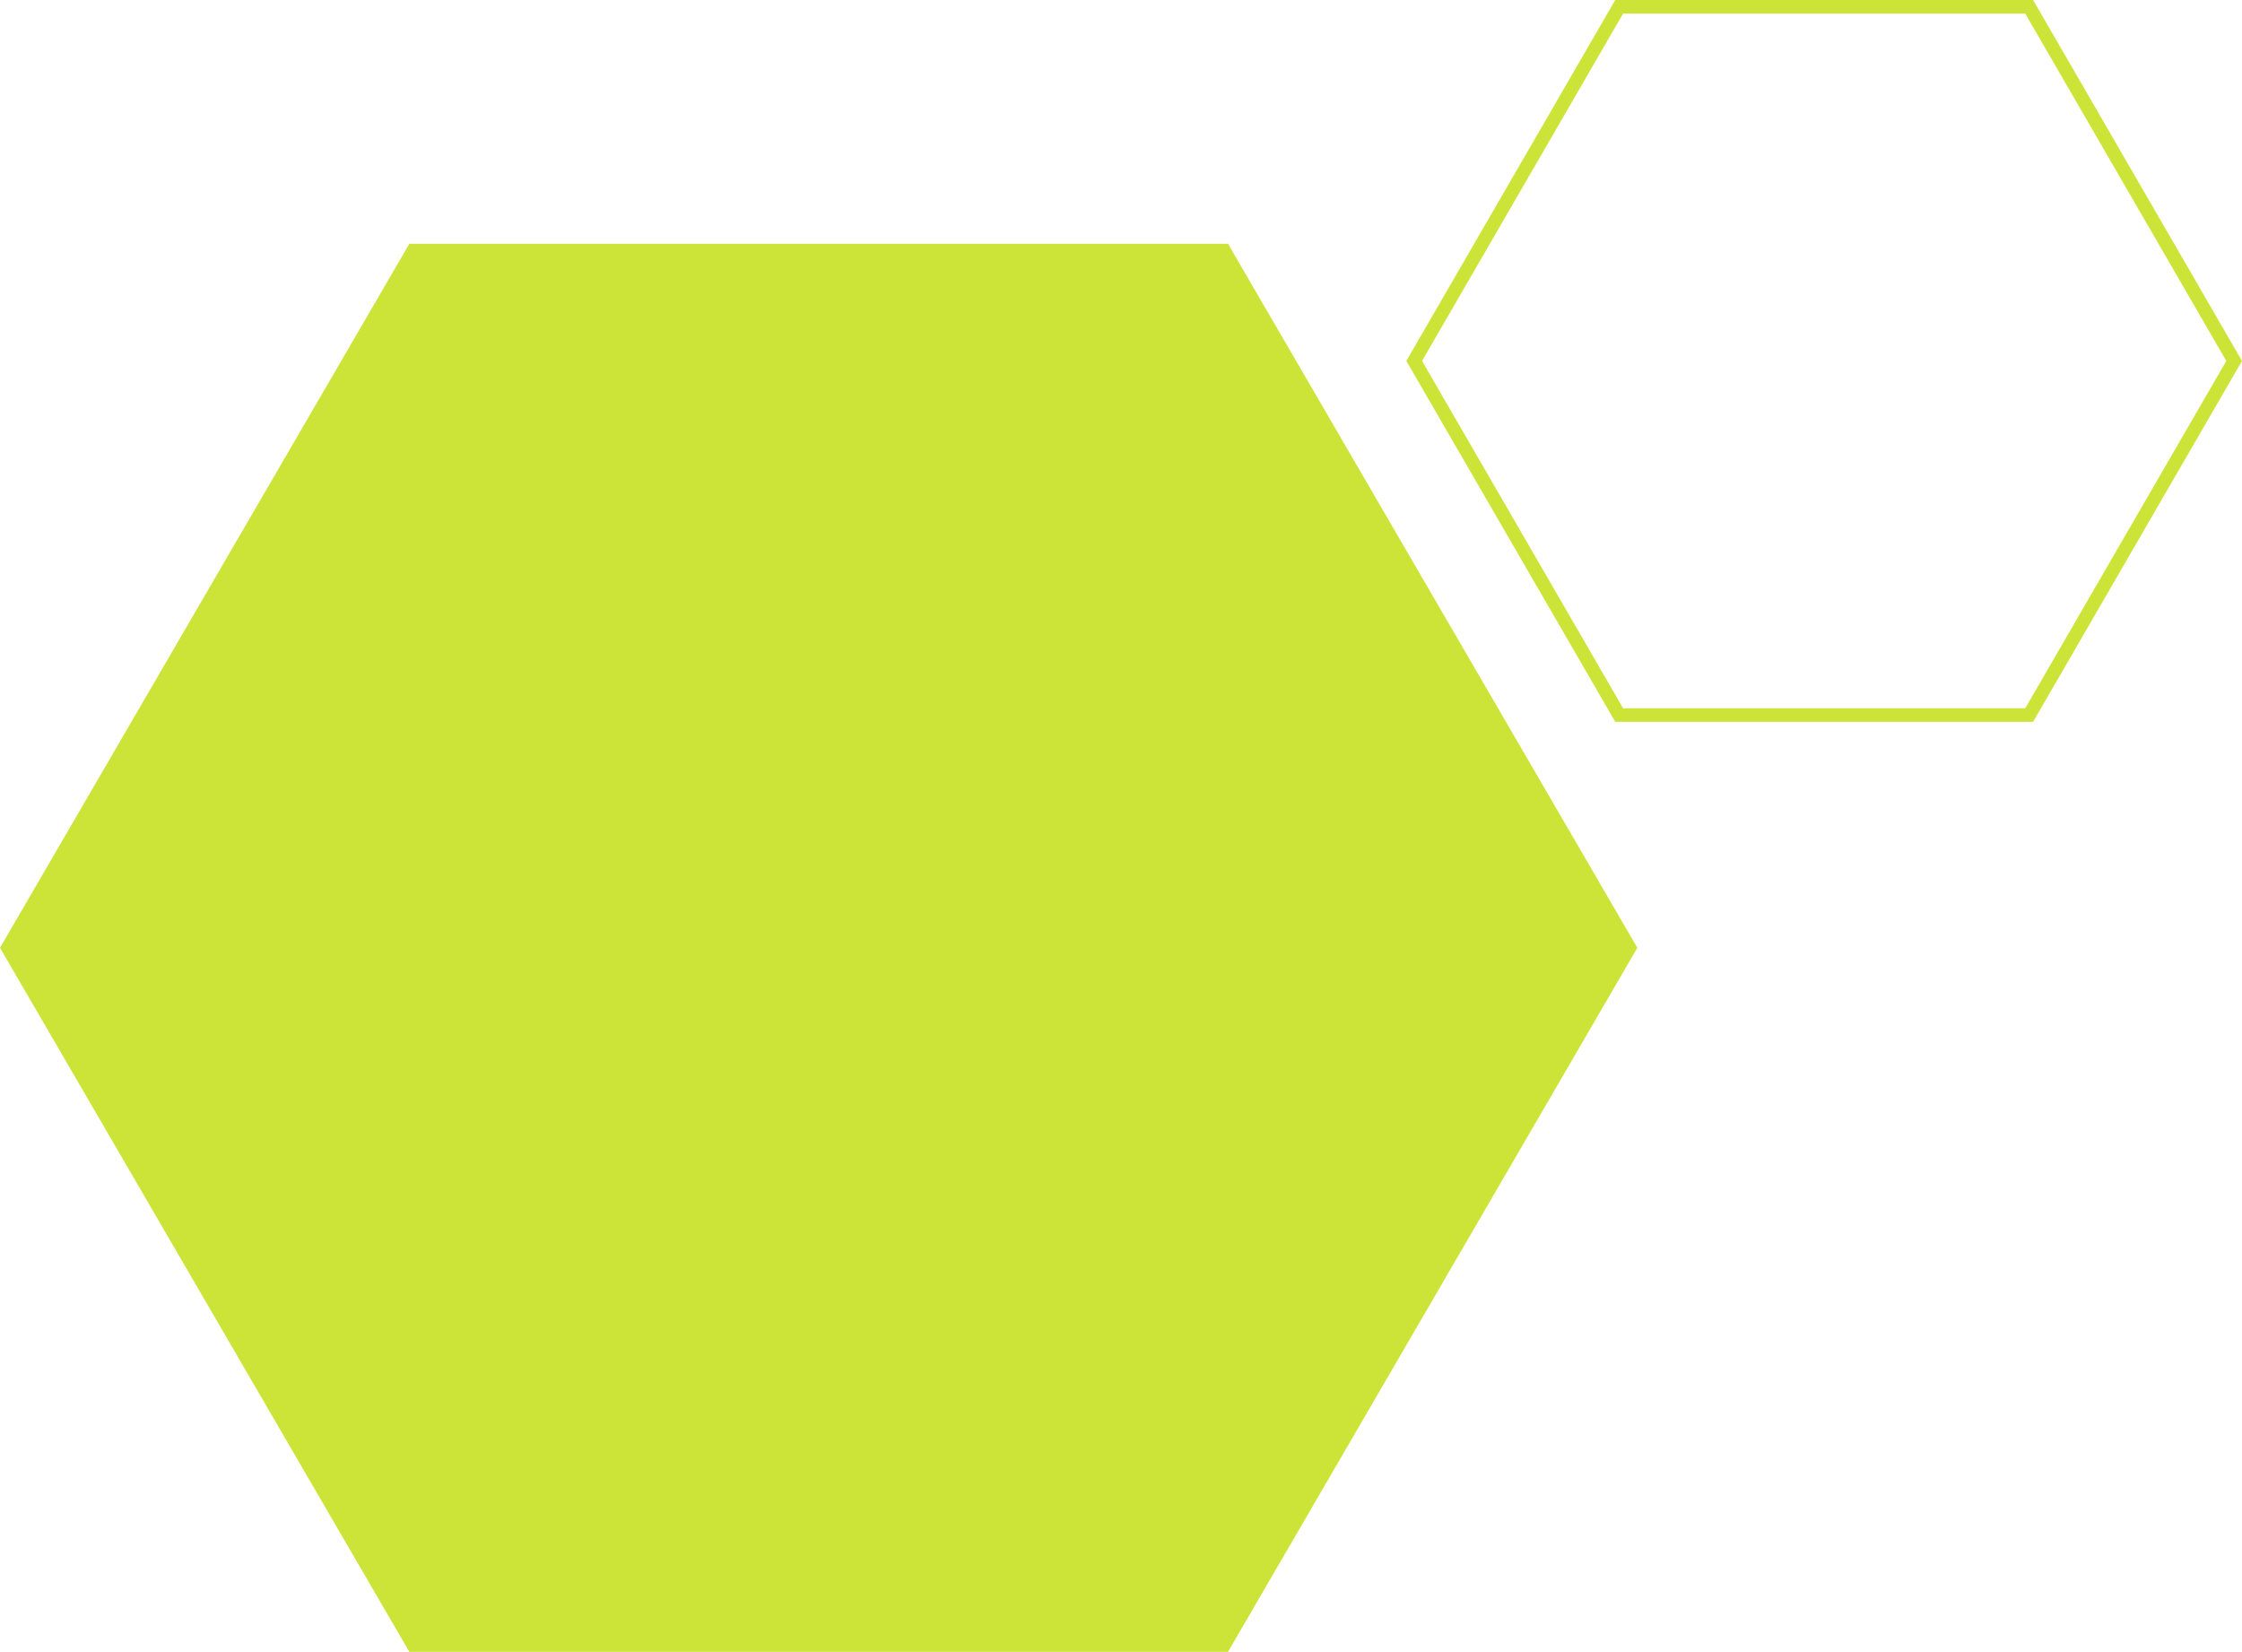 <svg xmlns="http://www.w3.org/2000/svg" width="330" height="243.121" viewBox="0 0 330 243.121">
  <g id="Grupo_1310" data-name="Grupo 1310" transform="translate(-475 -5968.379)">
    <path id="Polígono_100" data-name="Polígono 100" d="M180.75,0,241,103.621,180.75,207.241H60.25L0,103.621,60.25,0Z" transform="translate(475 6004.259)" fill="#cce437"/>
    <g id="Polígono_128" data-name="Polígono 128" transform="translate(682 5968.379)" fill="none">
      <path d="M92.25,0,123,53.121,92.25,106.241H30.75L0,53.121,30.75,0Z" stroke="none"/>
      <path d="M 31.903 2 L 2.311 53.121 L 31.903 104.241 L 91.097 104.241 L 120.689 53.121 L 91.097 2 L 31.903 2 M 30.75 0 L 92.25 0 L 123 53.121 L 92.25 106.241 L 30.75 106.241 L 0 53.121 L 30.75 0 Z" stroke="none" fill="#cce437"/>
    </g>
  </g>
</svg>
